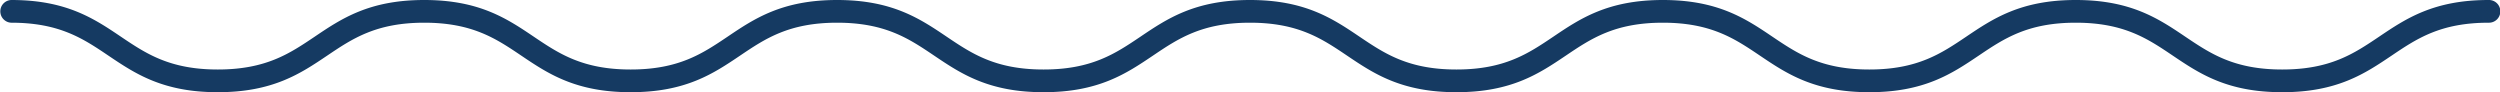 <svg xmlns="http://www.w3.org/2000/svg" width="279.262" height="10.299" viewBox="0 0 279.262 10.299">
  <path id="Path_11757" data-name="Path 11757" d="M254.932,10.3c-6.153,0-9.247-2.083-12.239-4.1-2.8-1.885-5.444-3.664-10.822-3.664s-8.022,1.78-10.822,3.664c-2.992,2.014-6.086,4.1-12.238,4.1s-9.246-2.083-12.239-4.1c-2.8-1.885-5.444-3.664-10.822-3.664s-8.022,1.78-10.822,3.664c-2.992,2.014-6.086,4.1-12.238,4.1s-9.246-2.083-12.238-4.1c-2.8-1.885-5.444-3.664-10.822-3.664s-8.022,1.78-10.822,3.664c-2.992,2.014-6.086,4.1-12.239,4.1s-9.246-2.083-12.239-4.1c-2.8-1.885-5.444-3.664-10.822-3.664S85.487,4.317,82.688,6.2C79.7,8.216,76.6,10.3,70.449,10.3S61.2,8.216,58.211,6.2c-2.8-1.885-5.444-3.664-10.822-3.664S39.367,4.317,36.567,6.2c-2.992,2.014-6.086,4.1-12.239,4.1S15.083,8.216,12.09,6.2C9.291,4.317,6.646,2.537,1.269,2.537A1.269,1.269,0,0,1,1.269,0c6.152,0,9.246,2.083,12.239,4.1,2.8,1.885,5.444,3.664,10.822,3.664S32.351,5.982,35.15,4.1C38.143,2.083,41.237,0,47.389,0s9.246,2.083,12.239,4.1c2.8,1.885,5.444,3.664,10.822,3.664S78.471,5.982,81.271,4.1C84.263,2.083,87.357,0,93.509,0s9.246,2.083,12.239,4.1c2.8,1.885,5.444,3.664,10.822,3.664s8.022-1.78,10.822-3.664C130.384,2.083,133.478,0,139.63,0s9.246,2.083,12.238,4.1c2.8,1.885,5.444,3.664,10.822,3.664s8.022-1.78,10.822-3.664C176.5,2.083,179.6,0,185.75,0S195,2.083,197.989,4.1c2.8,1.885,5.444,3.664,10.822,3.664s8.022-1.78,10.822-3.664c2.992-2.014,6.086-4.1,12.239-4.1s9.247,2.083,12.239,4.1c2.8,1.884,5.444,3.664,10.822,3.664s8.022-1.78,10.822-3.664c2.992-2.014,6.086-4.1,12.239-4.1a1.269,1.269,0,1,1,0,2.537c-5.378,0-8.022,1.78-10.822,3.664-2.992,2.014-6.086,4.1-12.239,4.1" fill="#153a62"/>
</svg>
